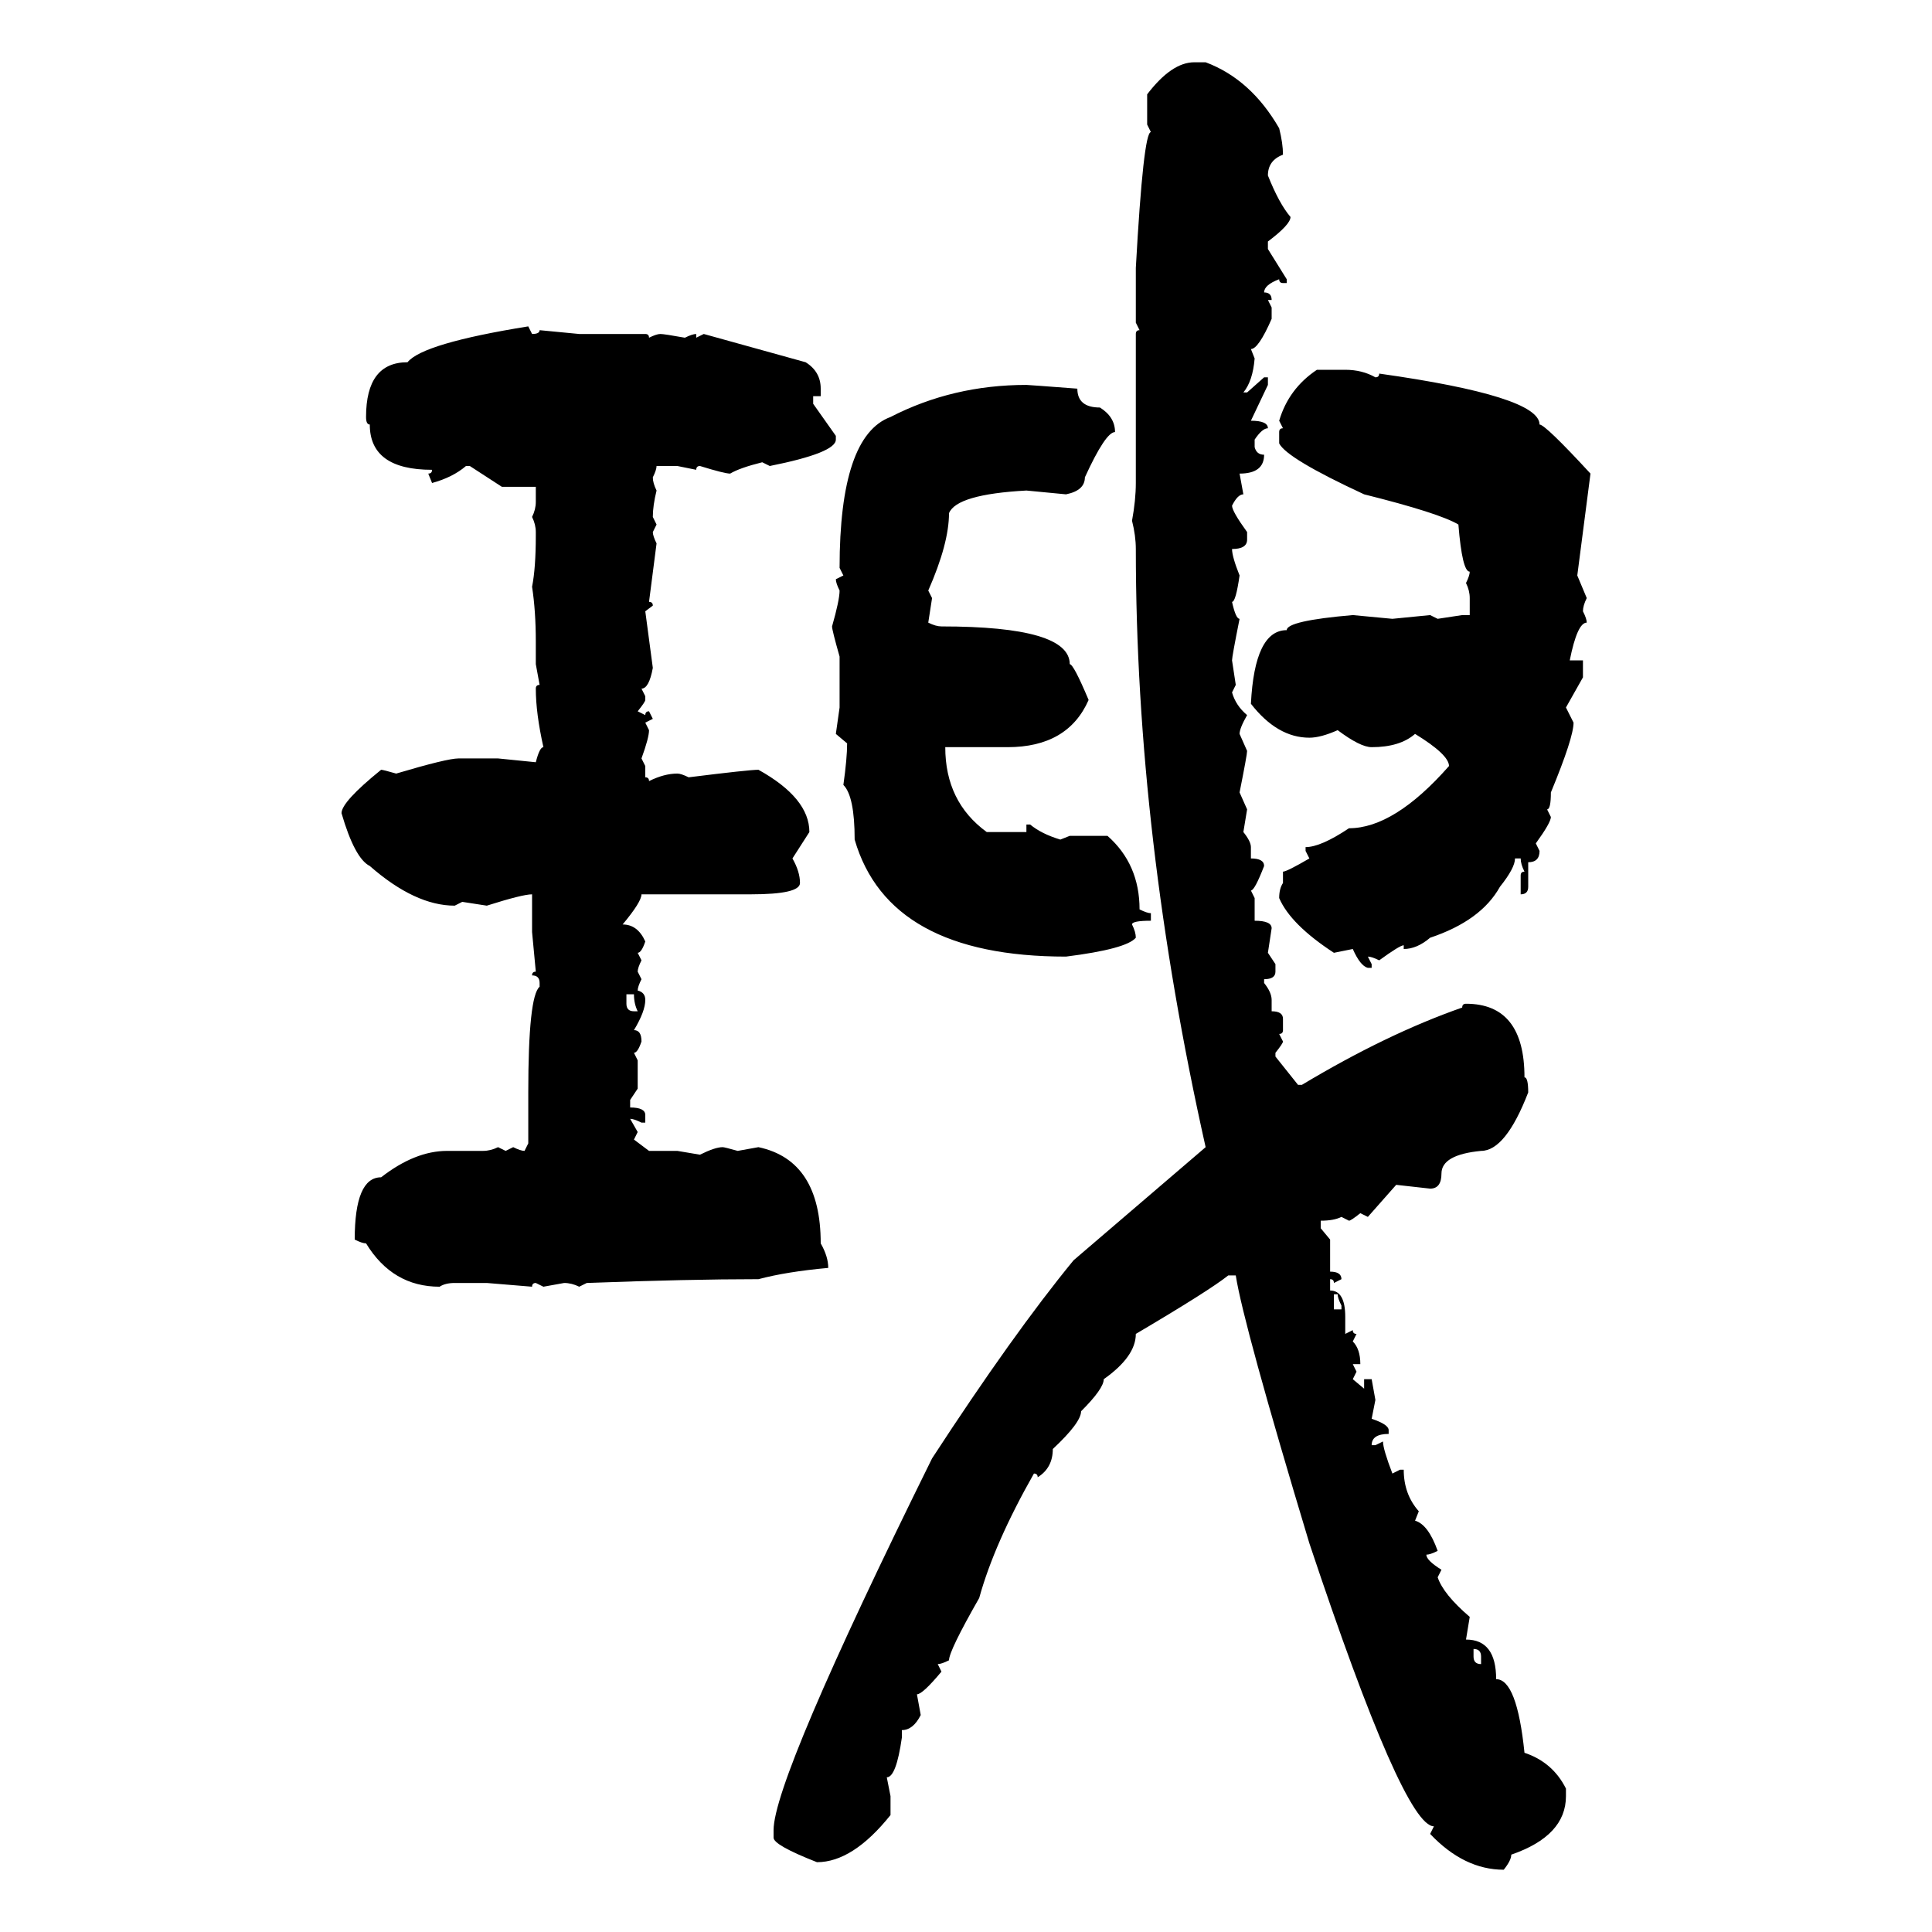 <svg xmlns="http://www.w3.org/2000/svg" xmlns:xlink="http://www.w3.org/1999/xlink" width="300" height="300"><path d="M185.45 9.67L185.45 9.67L187.21 9.67Q194.24 12.30 198.63 19.92L198.63 19.92Q199.22 22.27 199.22 24.02L199.22 24.02Q196.88 24.90 196.88 27.25L196.88 27.25Q198.63 31.64 200.39 33.69L200.39 33.69Q200.39 34.86 196.88 37.50L196.88 37.50L196.88 38.67L199.80 43.36L199.80 43.95L199.22 43.95Q198.63 43.95 198.63 43.36L198.63 43.36Q196.29 44.24 196.29 45.41L196.29 45.41Q197.46 45.41 197.46 46.58L197.46 46.58L196.88 46.58L197.46 47.75L197.46 49.51Q195.41 54.20 194.24 54.20L194.24 54.20L194.82 55.66Q194.53 59.18 193.07 60.94L193.07 60.94L193.65 60.94L196.29 58.59L196.88 58.59L196.88 59.77L194.24 65.33Q196.88 65.33 196.88 66.50L196.88 66.50Q196.00 66.50 194.82 68.26L194.82 68.26L194.82 69.43Q195.12 70.61 196.29 70.61L196.29 70.61Q196.29 73.54 192.48 73.54L192.48 73.54L193.07 76.76Q192.19 76.76 191.31 78.52L191.31 78.52Q191.31 79.39 193.65 82.62L193.65 82.62L193.65 83.79Q193.65 85.25 191.31 85.25L191.31 85.25Q191.31 86.43 192.48 89.36L192.48 89.36Q191.89 93.46 191.31 93.46L191.31 93.46Q191.89 96.09 192.48 96.09L192.48 96.09Q191.31 101.95 191.31 102.54L191.31 102.54L191.89 106.35L191.31 107.52Q191.89 109.57 193.65 111.04L193.65 111.04Q192.48 113.09 192.48 113.96L192.48 113.96L193.65 116.60Q193.65 117.19 192.48 123.05L192.48 123.05L193.65 125.68L193.07 129.20Q194.24 130.66 194.24 131.54L194.24 131.54L194.24 133.30Q196.29 133.30 196.29 134.47L196.29 134.47Q194.82 138.28 194.24 138.28L194.24 138.28L194.82 139.45L194.82 142.97Q197.46 142.97 197.46 144.14L197.46 144.14L196.88 147.95L198.05 149.71L198.05 150.88Q198.05 152.05 196.29 152.05L196.29 152.05L196.29 152.64Q197.46 154.10 197.46 155.27L197.46 155.27L197.46 157.03Q199.22 157.03 199.22 158.20L199.22 158.20L199.22 159.96Q199.22 160.55 198.63 160.55L198.63 160.55L199.22 161.72Q199.22 162.01 198.05 163.48L198.05 163.48L198.05 164.06L201.56 168.46L202.15 168.46Q215.33 160.55 227.05 156.45L227.05 156.45Q227.05 155.86 227.64 155.86L227.64 155.86Q236.72 155.86 236.72 167.29L236.72 167.29Q237.30 167.29 237.30 169.63L237.30 169.63Q233.79 178.71 229.98 178.71L229.98 178.71Q223.83 179.30 223.83 182.23L223.83 182.23Q223.83 184.57 222.07 184.57L222.07 184.57L216.80 183.98L212.40 188.96L211.23 188.38Q209.77 189.55 209.47 189.55L209.47 189.55L208.30 188.96Q207.13 189.55 205.08 189.55L205.08 189.55L205.08 190.72L206.54 192.48L206.54 197.46Q208.30 197.46 208.30 198.63L208.30 198.63L207.13 199.22Q207.13 198.63 206.54 198.63L206.54 198.63L206.54 200.39Q208.89 200.39 208.89 204.49L208.89 204.49L208.89 207.13L210.06 206.54Q210.06 207.13 210.64 207.13L210.64 207.13L210.06 208.30Q211.23 209.47 211.23 211.82L211.23 211.82L210.06 211.82L210.64 212.99L210.06 214.16L211.82 215.63L211.82 214.16L212.99 214.16L213.57 217.38L212.99 220.31Q215.63 221.19 215.63 222.07L215.63 222.07L215.63 222.66Q212.99 222.66 212.99 224.41L212.99 224.41L213.57 224.41L214.75 223.83Q214.75 225 216.21 228.81L216.21 228.81L217.38 228.22L217.97 228.22Q217.97 232.03 220.31 234.67L220.31 234.67L219.73 236.13Q221.78 236.72 223.24 240.82L223.24 240.82Q222.07 241.41 221.48 241.41L221.48 241.41Q221.48 242.29 223.83 243.75L223.83 243.75L223.24 244.92Q224.12 247.56 228.22 251.07L228.22 251.07L227.64 254.59Q232.32 254.59 232.32 260.74L232.32 260.74Q235.55 260.74 236.72 272.17L236.72 272.17Q241.11 273.63 243.16 277.73L243.16 277.73L243.16 278.91Q243.16 285.06 234.67 287.99L234.67 287.99Q234.67 288.87 233.50 290.33L233.50 290.33Q227.34 290.33 222.07 284.77L222.07 284.77L222.66 283.59Q217.97 283.59 203.32 239.65L203.32 239.65Q193.07 205.66 191.89 198.05L191.89 198.05L190.72 198.05Q187.79 200.39 176.37 207.13L176.37 207.13Q176.37 210.64 171.39 214.16L171.39 214.16Q171.39 215.63 167.87 219.14L167.87 219.14Q167.87 220.90 163.48 225L163.48 225Q163.48 227.93 161.13 229.39L161.13 229.39Q161.13 228.81 160.55 228.81L160.55 228.81Q154.39 239.65 152.05 248.14L152.05 248.14Q147.36 256.35 147.36 257.81L147.36 257.81Q146.19 258.40 145.61 258.40L145.61 258.40L146.19 259.57Q143.26 263.09 142.38 263.09L142.38 263.09L142.97 266.31Q141.80 268.65 140.04 268.65L140.04 268.65L140.04 269.82Q139.16 275.98 137.70 275.98L137.70 275.98L138.28 278.91L138.28 281.84Q132.42 289.16 126.86 289.16L126.86 289.16Q120.12 286.52 120.12 285.35L120.12 285.35L120.12 284.18Q120.12 276.27 144.73 226.46L144.73 226.46Q157.32 207.13 166.70 195.70L166.70 195.70L187.21 178.13Q176.37 129.79 176.37 85.25L176.37 85.25Q176.37 83.20 175.78 80.86L175.78 80.86Q176.37 77.64 176.37 75L176.37 75L176.37 51.86Q176.37 51.27 176.95 51.27L176.95 51.27L176.37 50.10L176.37 41.60Q177.54 20.51 178.71 20.51L178.71 20.51L178.13 19.34L178.13 14.65Q181.93 9.67 185.45 9.67ZM82.03 50.68L82.03 50.68L82.62 51.86Q83.79 51.86 83.79 51.27L83.79 51.27L89.94 51.86L100.20 51.86Q100.78 51.86 100.78 52.44L100.78 52.44Q101.95 51.86 102.54 51.86L102.54 51.86Q103.13 51.86 106.35 52.44L106.35 52.44Q107.52 51.86 108.11 51.86L108.11 51.86L108.11 52.44L109.28 51.86L125.10 56.25Q127.44 57.71 127.44 60.35L127.44 60.35L127.44 61.52L126.27 61.52L126.27 62.70L129.79 67.68L129.79 68.26Q129.79 70.31 119.53 72.36L119.53 72.36L118.36 71.78Q114.84 72.66 113.38 73.54L113.38 73.54Q112.50 73.54 108.69 72.36L108.69 72.36Q108.11 72.36 108.11 72.95L108.11 72.95L105.18 72.36L101.95 72.36Q101.95 72.95 101.37 74.12L101.37 74.12Q101.37 75 101.95 76.17L101.95 76.17Q101.37 78.52 101.37 80.27L101.37 80.27L101.95 81.45L101.37 82.62Q101.37 83.20 101.95 84.38L101.95 84.38L100.78 93.46Q101.37 93.46 101.37 94.04L101.37 94.04L100.20 94.92L101.37 103.71Q100.78 106.93 99.61 106.93L99.61 106.93L100.20 108.11L100.20 108.69Q100.20 108.98 99.02 110.45L99.02 110.45L100.20 111.04Q100.20 110.45 100.78 110.45L100.78 110.45L101.37 111.62L100.20 112.21L100.78 113.38Q100.78 114.55 99.61 117.77L99.61 117.77L100.20 118.95L100.20 120.70Q100.78 120.70 100.78 121.29L100.78 121.29Q103.13 120.12 105.18 120.12L105.18 120.12Q105.76 120.12 106.93 120.70L106.93 120.70Q116.31 119.53 117.77 119.53L117.77 119.53Q125.68 123.93 125.68 129.20L125.68 129.20L123.05 133.30Q124.22 135.35 124.22 137.11L124.22 137.11Q124.22 138.87 116.60 138.87L116.60 138.87L99.61 138.87Q99.61 140.04 96.68 143.55L96.68 143.55Q99.02 143.55 100.20 146.19L100.20 146.19Q99.61 147.95 99.02 147.95L99.02 147.95L99.61 149.12Q99.02 150.29 99.02 150.88L99.02 150.88L99.61 152.05Q99.02 153.22 99.02 153.81L99.02 153.81Q100.20 154.10 100.20 155.27L100.20 155.27Q100.20 157.03 98.44 159.96L98.44 159.96Q99.61 159.96 99.61 161.72L99.61 161.72Q99.02 163.48 98.44 163.48L98.44 163.48L99.02 164.65L99.02 169.04L97.85 170.80L97.85 171.97Q100.20 171.97 100.20 173.14L100.20 173.14L100.20 174.32L99.61 174.32Q98.44 173.73 97.85 173.73L97.85 173.73L99.02 175.78L98.44 176.95L100.78 178.71L105.18 178.71L108.69 179.30Q111.04 178.13 112.21 178.13L112.21 178.13Q112.50 178.13 114.55 178.71L114.55 178.71L117.77 178.13Q127.44 180.18 127.44 193.07L127.44 193.07Q128.61 195.12 128.61 196.88L128.61 196.88Q122.17 197.46 117.77 198.63L117.77 198.63Q106.93 198.63 91.11 199.22L91.11 199.22L89.94 199.80Q88.77 199.22 87.60 199.22L87.60 199.22L84.38 199.80L83.20 199.22Q82.62 199.22 82.62 199.80L82.62 199.80L75.59 199.22L70.61 199.22Q69.14 199.22 68.26 199.80L68.26 199.80Q60.94 199.80 56.84 193.07L56.84 193.07Q56.25 193.07 55.08 192.48L55.08 192.48Q55.08 182.81 59.18 182.81L59.18 182.81Q64.45 178.71 69.43 178.71L69.43 178.71L75 178.71Q76.17 178.71 77.34 178.13L77.34 178.13L78.52 178.71L79.69 178.13Q80.86 178.71 81.45 178.71L81.45 178.71L82.03 177.54L82.03 169.63Q82.03 154.69 83.79 153.22L83.79 153.22L83.79 152.64Q83.79 151.46 82.62 151.46L82.62 151.46Q82.62 150.88 83.20 150.88L83.20 150.88L82.62 144.73L82.62 138.87Q81.15 138.87 75.59 140.63L75.59 140.63L71.78 140.04L70.61 140.63Q64.45 140.63 57.42 134.47L57.42 134.47Q55.08 133.30 53.03 126.27L53.03 126.27Q53.03 124.51 59.18 119.53L59.18 119.53Q59.47 119.53 61.52 120.12L61.52 120.12Q69.43 117.77 71.19 117.77L71.19 117.77L77.34 117.77L83.20 118.36Q83.79 116.02 84.38 116.02L84.38 116.02Q83.20 110.74 83.20 106.93L83.20 106.93Q83.20 106.35 83.79 106.35L83.79 106.35L83.20 103.13L83.20 99.61Q83.20 94.92 82.62 91.11L82.62 91.11Q83.20 88.18 83.20 83.20L83.20 83.20L83.20 82.62Q83.20 81.45 82.62 80.27L82.62 80.27Q83.20 79.10 83.20 77.93L83.20 77.93L83.20 75.59L77.93 75.59L72.95 72.36L72.36 72.36Q70.31 74.12 67.09 75L67.09 75L66.50 73.54Q67.09 73.54 67.09 72.95L67.09 72.95Q57.42 72.95 57.42 65.92L57.42 65.92Q56.84 65.92 56.84 64.75L56.84 64.75Q56.84 56.25 63.28 56.25L63.28 56.25Q65.63 53.32 82.03 50.68ZM204.49 57.42L208.89 57.42Q211.52 57.42 213.57 58.59L213.57 58.59Q214.16 58.59 214.16 58.01L214.16 58.01Q239.06 61.52 239.06 65.92L239.06 65.92Q239.94 65.92 246.97 73.54L246.97 73.54L244.92 89.36L246.39 92.87Q245.80 94.04 245.80 94.92L245.80 94.92Q246.39 96.09 246.39 96.68L246.39 96.68Q244.92 96.68 243.75 102.54L243.75 102.54L245.80 102.54L245.80 105.18L243.16 109.86L244.34 112.21Q244.34 114.55 240.82 123.05L240.82 123.05Q240.82 125.68 240.23 125.68L240.23 125.68L240.82 126.86Q240.82 127.73 238.48 130.96L238.48 130.96L239.06 132.13Q239.06 133.89 237.30 133.89L237.30 133.89L237.30 137.70Q237.30 138.87 236.13 138.87L236.13 138.87L236.13 135.94Q236.13 135.35 236.72 135.35L236.72 135.35Q236.13 134.18 236.13 133.30L236.13 133.30L235.25 133.30Q235.25 134.77 232.91 137.70L232.91 137.70Q229.98 142.97 222.07 145.61L222.07 145.61Q220.02 147.36 217.97 147.36L217.97 147.36L217.97 146.78Q217.38 146.78 214.16 149.12L214.16 149.12Q212.99 148.54 212.40 148.54L212.40 148.54L212.99 149.71L212.99 150.29L212.40 150.29Q211.23 150 210.06 147.36L210.06 147.36L207.13 147.95Q200.39 143.55 198.63 139.45L198.63 139.45Q198.63 137.99 199.22 137.11L199.22 137.11L199.22 135.35Q199.80 135.35 203.32 133.30L203.32 133.30L202.73 132.13L202.73 131.54Q205.08 131.54 209.47 128.61L209.47 128.61Q216.50 128.61 225 118.95L225 118.95Q225 117.19 219.73 113.96L219.73 113.96Q217.38 116.02 212.99 116.02L212.99 116.02Q211.23 116.02 207.71 113.38L207.71 113.38Q205.08 114.55 203.32 114.55L203.32 114.55Q198.34 114.55 194.24 109.28L194.24 109.28Q194.82 97.85 199.80 97.85L199.80 97.85Q199.80 96.39 210.06 95.51L210.06 95.51L216.21 96.09L222.07 95.51L223.24 96.09L227.05 95.51L228.22 95.51L228.22 92.87Q228.22 91.70 227.64 90.53L227.64 90.53Q228.22 89.36 228.22 88.77L228.22 88.77Q227.05 88.77 226.46 81.45L226.46 81.45Q223.54 79.69 211.82 76.76L211.82 76.76Q199.80 71.19 198.63 68.85L198.63 68.85L198.63 67.09Q198.63 66.50 199.22 66.50L199.22 66.50L198.63 65.33Q200.10 60.35 204.49 57.42L204.49 57.42ZM159.38 59.77L159.38 59.77Q159.67 59.77 167.29 60.35L167.29 60.35Q167.29 63.28 170.80 63.28L170.80 63.28Q173.14 64.75 173.14 67.09L173.14 67.09Q171.68 67.09 168.46 74.12L168.46 74.12Q168.46 76.17 165.53 76.76L165.53 76.76L159.38 76.17Q148.54 76.76 147.36 79.69L147.36 79.69Q147.36 84.38 144.14 91.70L144.14 91.70L144.73 92.87L144.14 96.68Q145.31 97.27 146.19 97.27L146.19 97.27Q166.11 97.27 166.11 103.13L166.11 103.13Q166.70 103.13 169.04 108.69L169.04 108.69Q165.82 116.02 156.45 116.02L156.45 116.02L146.78 116.02Q146.78 124.51 153.22 129.20L153.22 129.20L159.38 129.20L159.38 128.03L159.96 128.03Q161.72 129.49 164.65 130.37L164.65 130.37L166.11 129.79L171.97 129.79Q176.95 134.18 176.95 141.21L176.95 141.21Q178.13 141.80 178.71 141.80L178.71 141.80L178.71 142.97Q175.78 142.97 175.78 143.55L175.78 143.55Q176.37 144.73 176.37 145.61L176.37 145.61Q174.90 147.36 165.53 148.54L165.53 148.54Q137.99 148.54 132.71 130.37L132.71 130.37Q132.71 123.63 130.96 121.88L130.96 121.88Q131.54 117.77 131.54 115.43L131.54 115.43L129.79 113.96L130.37 109.86L130.37 101.95Q129.20 97.85 129.20 97.27L129.20 97.27Q130.37 93.16 130.37 91.70L130.37 91.70Q129.79 90.53 129.79 89.94L129.79 89.94L130.96 89.36L130.37 88.18Q130.37 67.68 138.28 64.75L138.28 64.75Q147.95 59.77 159.38 59.77ZM98.44 154.39L97.27 154.39L97.27 155.86Q97.27 157.03 98.44 157.03L98.44 157.03L99.02 157.03Q98.44 155.86 98.44 154.39L98.44 154.39ZM207.71 200.98L207.13 200.98L207.13 203.32L208.30 203.32L208.30 202.73Q207.71 201.56 207.71 200.98L207.71 200.98ZM228.81 256.05L228.81 256.05L228.81 257.23Q228.81 258.40 229.98 258.40L229.98 258.40L229.98 257.23Q229.98 256.05 228.81 256.05Z"/></svg>
